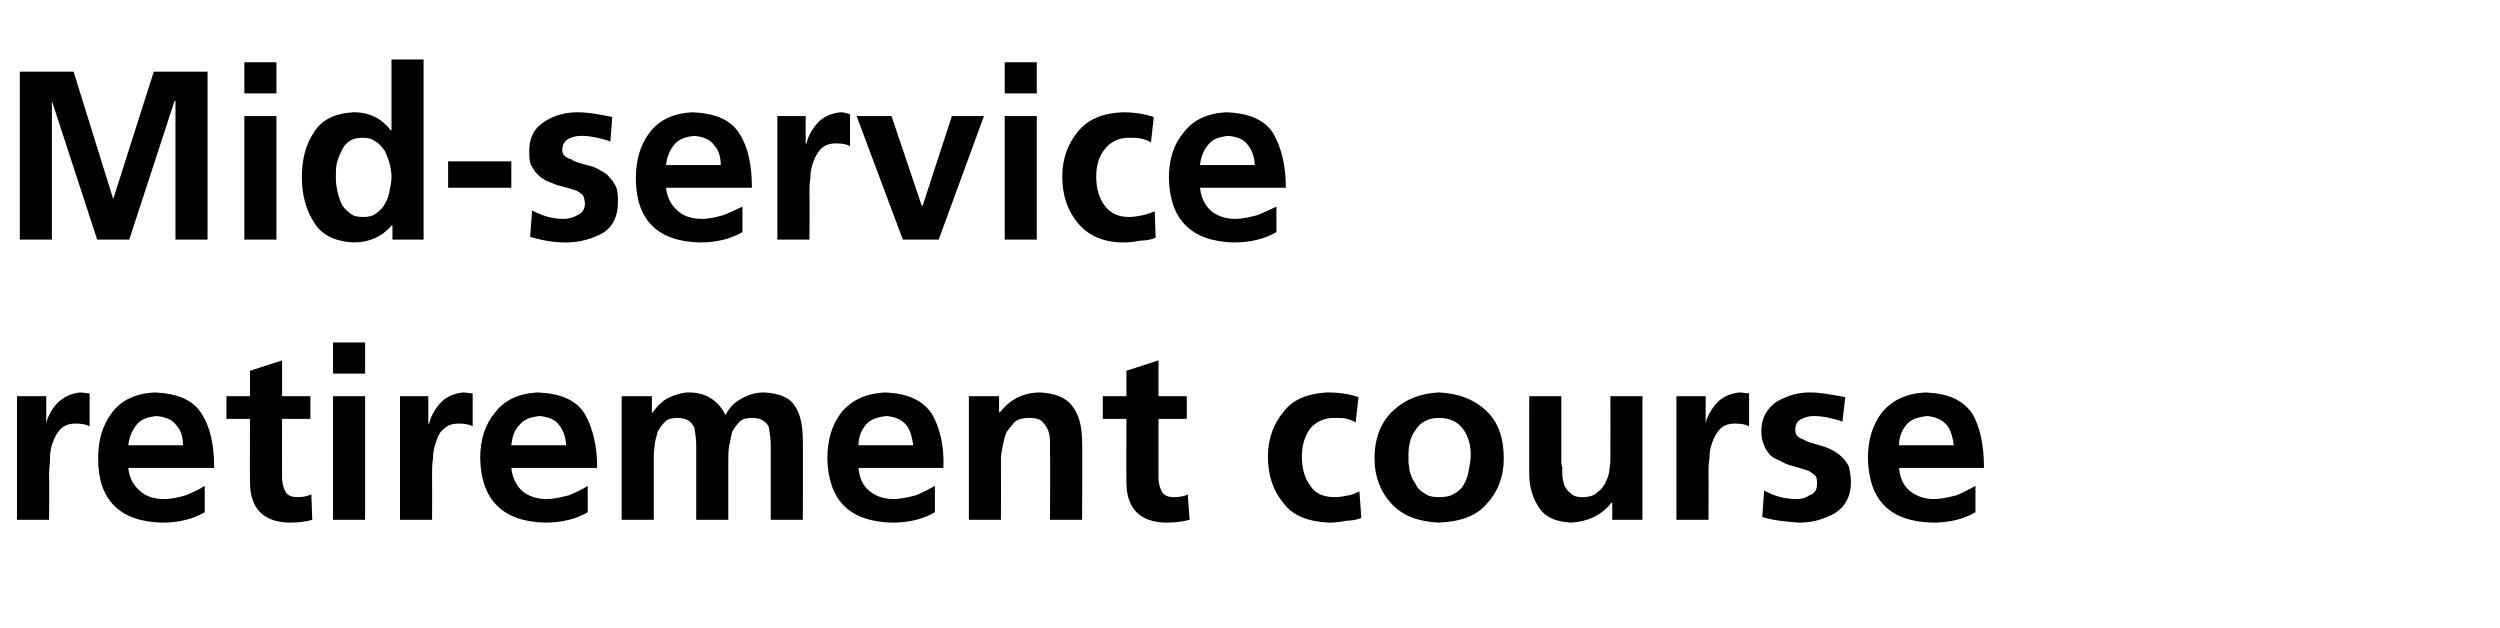 <?xml version="1.0" standalone="no"?><!DOCTYPE svg PUBLIC "-//W3C//DTD SVG 1.1//EN" "http://www.w3.org/Graphics/SVG/1.1/DTD/svg11.dtd"><svg xmlns="http://www.w3.org/2000/svg" version="1.1" width="265px" height="66.6px" viewBox="0 -5 265 66.6" style="top:-5px"><desc>Mid service retirement course</desc><defs/><g id="Polygon201066"><path d="m1.8 37l3.1 0l0 2.9c0 0 .01.03 0 0c.1-.6.5-1.4 1.1-2.1c.7-.7 1.5-1.1 2.5-1.2c.3 0 .7.1 1 .1c0 0 0 3.5 0 3.5c-.3-.2-.8-.3-1.5-.3c-.7 0-1.2.2-1.6.6c-.3.3-.6.8-.8 1.4c-.2.5-.3 1.1-.3 1.7c0 .6-.1 1.1-.1 1.6c.04.05 0 4.9 0 4.9l-3.4 0l0-13.1zm17.6 5.2c0-.8-.2-1.6-.7-2.1c-.4-.6-1.1-.9-2.1-1c-.9.1-1.6.3-2.1.9c-.5.6-.8 1.3-.9 2.2c0 0 5.8 0 5.8 0zm2.3 7.1c-1.2.7-2.7 1.1-4.5 1.1c-4.5-.1-6.8-2.4-6.8-6.8c0-2 .5-3.6 1.5-4.9c1-1.3 2.5-2 4.5-2.1c2.4.1 4.1.8 5 2.3c.9 1.4 1.3 3.3 1.3 5.7c0 0-9.1 0-9.1 0c.1 1 .5 1.8 1.2 2.4c.6.6 1.5.9 2.6.9c.8 0 1.6-.2 2.3-.4c.7-.3 1.4-.6 2-1c0 0 0 2.8 0 2.8zm4.8-9.9l-2.5 0l0-2.4l2.5 0l0-2.7l3.4-1.1l0 3.8l3 0l0 2.4l-3 0c0 0-.02 6.15 0 6.2c0 .5.1 1 .3 1.4c.2.5.7.7 1.3.7c.6 0 1.1-.1 1.5-.3c0 0 .1 2.7.1 2.7c-.6.2-1.5.3-2.5.3c-2.7-.1-4.1-1.5-4.1-4.3c-.03.01 0-6.7 0-6.7zm8.8-2.4l3.4 0l0 13.1l-3.4 0l0-13.1zm0-5.7l3.4 0l0 3.3l-3.4 0l0-3.3zm7.1 5.7l3 0l0 2.9c0 0 .09.03.1 0c.1-.6.5-1.4 1.1-2.1c.6-.7 1.5-1.1 2.5-1.2c.3 0 .7.1 1 .1c0 0 0 3.5 0 3.5c-.3-.2-.8-.3-1.5-.3c-.7 0-1.2.2-1.6.6c-.4.3-.6.8-.8 1.4c-.2.5-.3 1.1-.3 1.7c-.1.6-.1 1.1-.1 1.6c.02.05 0 4.9 0 4.9l-3.4 0l0-13.1zm17.6 5.2c0-.8-.3-1.6-.7-2.1c-.4-.6-1.1-.9-2.1-1c-.9.1-1.6.3-2.1.9c-.6.6-.8 1.3-.9 2.2c0 0 5.8 0 5.8 0zm2.3 7.1c-1.2.7-2.7 1.1-4.5 1.1c-4.5-.1-6.8-2.4-6.9-6.8c0-2 .5-3.6 1.6-4.9c1-1.3 2.5-2 4.5-2.1c2.4.1 4.1.8 5 2.3c.8 1.4 1.3 3.3 1.3 5.7c0 0-9.1 0-9.1 0c.1 1 .5 1.8 1.1 2.4c.7.6 1.6.9 2.6.9c.9 0 1.6-.2 2.4-.4c.7-.3 1.4-.6 2-1c0 0 0 2.8 0 2.8zm3.6-12.3l3.2 0l0 1.8c0 0 .01-.02 0 0c.6-.8 1.2-1.4 1.9-1.7c.7-.3 1.4-.5 2-.5c1.8 0 3.1.8 3.9 2.4c.4-.8 1-1.4 1.8-1.8c.7-.4 1.5-.6 2.3-.6c1.6.1 2.7.5 3.3 1.5c.6.9.8 2.2.8 3.7c.02-.01 0 8.3 0 8.3l-3.4 0c0 0 .01-7.85 0-7.9c0-.6-.1-1.3-.2-1.9c-.1-.3-.3-.5-.6-.7c-.3-.2-.6-.3-1.2-.3c-.5 0-1 .1-1.3.4c-.3.3-.6.7-.8 1.1c-.1.5-.2 1-.3 1.4c-.1.6-.1 1.1-.1 1.5c0 0 0 6.4 0 6.4l-3.4 0c0 0-.01-7.85 0-7.9c0-.6-.1-1.3-.2-1.9c-.2-.3-.3-.5-.6-.7c-.3-.2-.7-.3-1.2-.3c-.5 0-1 .1-1.3.4c-.3.3-.6.7-.8 1.1c-.1.5-.3 1-.3 1.4c-.1.6-.1 1.1-.1 1.5c-.01 0 0 6.4 0 6.4l-3.4 0l0-13.1zm30.9 5.2c-.1-.8-.3-1.6-.7-2.1c-.5-.6-1.1-.9-2.1-1c-.9.1-1.7.3-2.2.9c-.5.6-.8 1.3-.8 2.2c0 0 5.8 0 5.8 0zm2.3 7.1c-1.2.7-2.7 1.1-4.5 1.1c-4.6-.1-6.8-2.4-6.9-6.8c0-2 .5-3.6 1.5-4.9c1.1-1.3 2.6-2 4.6-2.1c2.4.1 4 .8 5 2.3c.8 1.4 1.3 3.3 1.2 5.7c0 0-9 0-9 0c.1 1 .4 1.8 1.1 2.4c.7.6 1.6.9 2.6.9c.8 0 1.6-.2 2.4-.4c.7-.3 1.3-.6 2-1c0 0 0 2.8 0 2.8zm3.6-12.3l3.2 0l0 1.7c0 0 .09.03.1 0c1.1-1.4 2.5-2.1 4.3-2.1c1.5.1 2.7.5 3.4 1.5c.7.9 1 2.2 1 3.7c.05-.01 0 8.3 0 8.3l-3.4 0c0 0 .04-7.04 0-7c0-.5 0-.9 0-1.3c0-.5-.1-.9-.2-1.2c-.2-.4-.4-.7-.7-1c-.3-.2-.7-.3-1.3-.3c-.6 0-1.1.1-1.5.4c-.3.3-.6.7-.9 1.1c-.2.5-.3.9-.4 1.4c-.1.5-.2 1-.2 1.4c.02.05 0 6.5 0 6.5l-3.4 0l0-13.1zm16.7 2.4l-2.5 0l0-2.4l2.5 0l0-2.7l3.4-1.1l0 3.8l3 0l0 2.4l-3 0c0 0-.01 6.15 0 6.2c0 .5.1 1 .3 1.4c.2.5.7.7 1.3.7c.6 0 1.2-.1 1.5-.3c0 0 .2 2.7.2 2.7c-.7.2-1.6.3-2.6.3c-2.7-.1-4.1-1.5-4.1-4.3c-.02.01 0-6.7 0-6.7zm24.3.4c-.2-.2-.6-.3-.9-.4c-.4-.1-.8-.1-1.4-.1c-1 0-1.9.4-2.5 1.1c-.6.8-.9 1.8-.9 3c0 1.3.3 2.3.9 3.1c.5.8 1.4 1.2 2.6 1.2c.5 0 1-.1 1.5-.2c.5-.1.8-.3 1.1-.4c0 0 .2 2.8.2 2.8c-.5.2-1 .3-1.6.3c-.5.1-1.1.2-1.8.2c-2.2-.1-3.8-.7-4.8-2c-1.1-1.3-1.7-2.9-1.7-5c0-1.9.6-3.5 1.7-4.8c1-1.3 2.6-1.9 4.6-2c1.4 0 2.5.2 3.3.5c0 0-.3 2.7-.3 2.7zm3.8 8.6c-1.2-1.3-1.8-2.9-1.8-4.8c0-2.2.7-3.9 2-5.1c1.3-1.2 2.9-1.8 4.8-1.9c2.1.1 3.7.7 5 1.9c1.3 1.2 1.9 2.9 1.9 5.1c0 1.9-.6 3.5-1.8 4.8c-1.1 1.3-2.8 1.9-5.1 2c-2.1-.1-3.8-.7-5-2c0 0 0 0 0 0zm2.6-7.9c-.6.8-.8 1.7-.8 2.7c0 .2 0 .5 0 .8c0 .2.1.5.1.8c.1.5.3 1 .6 1.4c.2.5.5.8 1 1.1c.4.3.9.4 1.5.4c.7 0 1.3-.1 1.7-.4c.4-.2.8-.6 1-1c.3-.5.4-1 .5-1.5c.1-.5.2-1.1.2-1.6c0-1.1-.3-2-.8-2.7c-.6-.8-1.4-1.2-2.6-1.2c-1 0-1.9.4-2.4 1.2c0 0 0 0 0 0zm24 9.6l-3.2 0l0-1.8c0 0-.05-.02-.1 0c-1 1.3-2.5 2-4.3 2.1c-1.5-.1-2.6-.5-3.3-1.5c-.7-1-1.1-2.2-1.1-3.7c-.01.02 0-8.2 0-8.2l3.4 0c0 0 0 6.95 0 7c0 .1 0 .3.1.5c0 .2 0 .5 0 .7c0 .4.1.8.2 1.2c.2.4.4.7.7.9c.3.3.7.4 1.2.4c.6 0 1.2-.1 1.6-.5c.4-.3.7-.6.9-1.1c.2-.4.4-.9.4-1.4c.1-.5.1-.9.1-1.3c.02-.03 0-6.4 0-6.4l3.4 0l0 13.1zm3.6-13.1l3.1 0l0 2.9c0 0 0 .03 0 0c.1-.6.5-1.4 1.1-2.1c.6-.7 1.5-1.1 2.5-1.2c.3 0 .7.1 1 .1c0 0 0 3.5 0 3.5c-.3-.2-.8-.3-1.5-.3c-.7 0-1.2.2-1.6.6c-.3.3-.6.8-.8 1.4c-.2.5-.3 1.1-.3 1.7c-.1.6-.1 1.1-.1 1.6c.03.05 0 4.9 0 4.9l-3.4 0l0-13.1zm17.6 2.7c-.5-.2-.9-.3-1.4-.4c-.4-.1-1-.2-1.6-.2c-.5 0-.9.1-1.3.3c-.5.2-.7.6-.7 1.2c0 .5.3.8.9 1c.3.2.6.3 1 .4c.3.1.7.2 1 .3c.4.1.8.3 1.2.5c.3.2.6.4.9.7c.3.3.5.6.7 1c.1.5.2 1 .2 1.6c0 1.5-.6 2.6-1.7 3.3c-1.1.6-2.3 1-3.8 1c-1.3-.1-2.6-.2-3.9-.6c0 0 .2-2.8.2-2.8c1.1.6 2.2.9 3.4.9c.5 0 1-.1 1.4-.4c.6-.2.8-.6.8-1.2c0-.4 0-.7-.2-.9c-.2-.2-.4-.3-.7-.5c-.6-.2-1.3-.4-2-.6c-.4-.1-.7-.3-1.1-.5c-.3-.1-.7-.3-1-.6c-.2-.3-.5-.6-.6-1c-.2-.4-.3-.9-.3-1.5c0-1.4.6-2.4 1.6-3.1c1-.6 2.2-1 3.5-1c.8 0 1.5.1 2.1.2c.6.1 1.2.2 1.7.3c0 0-.3 2.6-.3 2.6zm11.8 2.5c-.1-.8-.3-1.6-.7-2.1c-.5-.6-1.2-.9-2.1-1c-.9.1-1.7.3-2.2.9c-.5.6-.8 1.3-.8 2.2c0 0 5.8 0 5.8 0zm2.3 7.1c-1.2.7-2.7 1.1-4.5 1.1c-4.6-.1-6.8-2.4-6.9-6.8c0-2 .5-3.6 1.5-4.9c1.1-1.3 2.6-2 4.6-2.1c2.4.1 4 .8 5 2.3c.8 1.4 1.2 3.3 1.2 5.7c0 0-9 0-9 0c.1 1 .4 1.8 1.1 2.4c.7.6 1.6.9 2.6.9c.8 0 1.6-.2 2.4-.4c.7-.3 1.3-.6 2-1c0 0 0 2.8 0 2.8z" stroke="none" fill="#000"/></g><g id="Polygon201065"><path d="m2.1 2.6l5.7 0l4.2 13.5l0 0l4.3-13.5l5.7 0l0 17.8l-3.4 0l0-14.7l-.1 0l-4.8 14.7l-3.4 0l-4.8-14.7l0 .1l0 14.6l-3.4 0l0-17.8zm23.8 4.7l3.4 0l0 13.1l-3.4 0l0-13.1zm0-5.7l3.4 0l0 3.3l-3.4 0l0-3.3zm9.8 10.7c-.1.5-.1 1-.1 1.5c0 .9.2 1.9.6 2.8c.2.4.5.7.9 1c.3.3.8.4 1.4.4c.6 0 1-.1 1.4-.4c.4-.3.7-.6.9-1c.3-.5.4-.9.5-1.4c.1-.5.2-1 .2-1.4c0-1-.3-1.9-.7-2.8c-.3-.4-.6-.8-1-1c-.4-.3-.8-.4-1.4-.4c-1.1 0-1.8.5-2.2 1.4c-.2.4-.4.9-.5 1.3c0 0 0 0 0 0zm5.9 6.6c0 0-.06-.01-.1 0c-1 1.2-2.4 1.8-4 1.8c-2-.1-3.4-.8-4.2-2.1c-.9-1.4-1.3-3-1.3-4.8c0-1.9.4-3.5 1.3-4.8c.8-1.3 2.2-2 4.2-2.1c1.7 0 3 .7 3.9 1.9c.04-.02.1 0 .1 0l0-7.5l3.4 0l0 19.1l-3.3 0l0-1.5zm5.9-4l0-2.8l6.7 0l0 2.8l-6.7 0zm17.2-4.9c-.5-.2-1-.3-1.4-.4c-.5-.1-1-.2-1.7-.2c-.5 0-.9.1-1.3.3c-.4.2-.7.6-.7 1.2c0 .5.3.8 1 1c.2.2.6.3.9.4c.4.1.7.2 1.1.3c.4.1.8.3 1.1.5c.4.2.7.4.9.7c.3.3.5.6.7 1c.2.5.2 1 .2 1.6c0 1.5-.5 2.6-1.6 3.3c-1.1.6-2.4 1-3.9 1c-1.3 0-2.5-.2-3.8-.6c0 0 .2-2.8.2-2.8c1.1.6 2.2.9 3.3.9c.5 0 1-.1 1.5-.4c.5-.2.8-.6.8-1.2c0-.4-.1-.6-.2-.9c-.2-.2-.4-.3-.7-.5c-.6-.2-1.3-.4-2.1-.6c-.3-.1-.7-.3-1-.4c-.4-.2-.7-.4-1-.7c-.3-.3-.5-.6-.7-1c-.2-.4-.2-.9-.2-1.5c0-1.4.5-2.4 1.6-3.1c.9-.6 2.1-1 3.5-1c.8 0 1.5.1 2.1.2c.6.1 1.1.2 1.6.3c0 0-.2 2.6-.2 2.6zm11.7 2.5c0-.8-.2-1.6-.7-2.1c-.4-.6-1.1-.9-2.1-1c-.9.1-1.6.3-2.1.9c-.5.6-.8 1.3-.9 2.2c0 0 5.8 0 5.8 0zm2.3 7.1c-1.2.7-2.7 1.1-4.5 1.1c-4.5-.1-6.8-2.4-6.8-6.8c0-2 .5-3.6 1.5-4.9c1-1.3 2.5-2 4.5-2.1c2.4.1 4.1.8 5 2.3c.9 1.4 1.3 3.3 1.3 5.7c0 0-9.1 0-9.1 0c.1 1 .5 1.8 1.2 2.4c.6.6 1.5.9 2.6.9c.8 0 1.6-.2 2.3-.4c.7-.3 1.4-.6 2-.9c0 0 0 2.7 0 2.7zm3.7-12.3l3 0l0 2.9c0 0 .1.03.1 0c.1-.6.5-1.4 1.1-2.1c.6-.7 1.5-1.1 2.5-1.2c.3 0 .7.1 1 .2c0 0 0 3.4 0 3.4c-.3-.2-.8-.3-1.5-.3c-.7 0-1.2.2-1.6.6c-.3.3-.6.8-.8 1.4c-.2.5-.3 1.1-.3 1.7c-.1.6-.1 1.1-.1 1.7c.03-.05 0 4.8 0 4.8l-3.4 0l0-13.1zm8.4 0l3.7 0l3.2 9.5l.1 0l3.1-9.5l3.4 0l-4.8 13.1l-3.8 0l-4.9-13.1zm15.7 0l3.4 0l0 13.1l-3.4 0l0-13.1zm0-5.7l3.4 0l0 3.3l-3.4 0l0-3.3zm15.5 8.5c-.3-.2-.6-.3-1-.4c-.4-.1-.8-.1-1.3-.1c-1.1 0-1.9.4-2.5 1.1c-.7.8-1 1.8-1 3c0 1.3.3 2.3.9 3.1c.6.8 1.4 1.2 2.6 1.2c.5 0 1-.1 1.5-.2c.5-.1.9-.3 1.2-.4c0 0 .1 2.8.1 2.8c-.5.2-1 .3-1.5.3c-.6.1-1.2.2-1.9.2c-2.1 0-3.7-.7-4.8-2c-1.1-1.3-1.7-2.9-1.7-5c0-1.9.6-3.5 1.7-4.8c1.1-1.3 2.6-1.9 4.7-2c1.3 0 2.4.2 3.3.5c0 0-.3 2.7-.3 2.7zm11 2.4c0-.8-.3-1.6-.7-2.1c-.4-.6-1.1-.9-2.1-1c-.9.1-1.6.3-2.1.9c-.5.6-.8 1.3-.9 2.2c0 0 5.8 0 5.8 0zm2.3 7.1c-1.2.7-2.7 1.1-4.5 1.1c-4.5-.1-6.8-2.4-6.9-6.8c0-2 .5-3.6 1.6-4.9c1-1.3 2.5-2 4.5-2.1c2.4.1 4.1.8 5 2.3c.8 1.4 1.3 3.3 1.3 5.7c0 0-9.1 0-9.1 0c.1 1 .5 1.8 1.1 2.4c.7.6 1.6.9 2.6.9c.9 0 1.6-.2 2.4-.4c.7-.3 1.4-.6 2-.9c0 0 0 2.7 0 2.7z" stroke="none" fill="#000"/></g></svg>